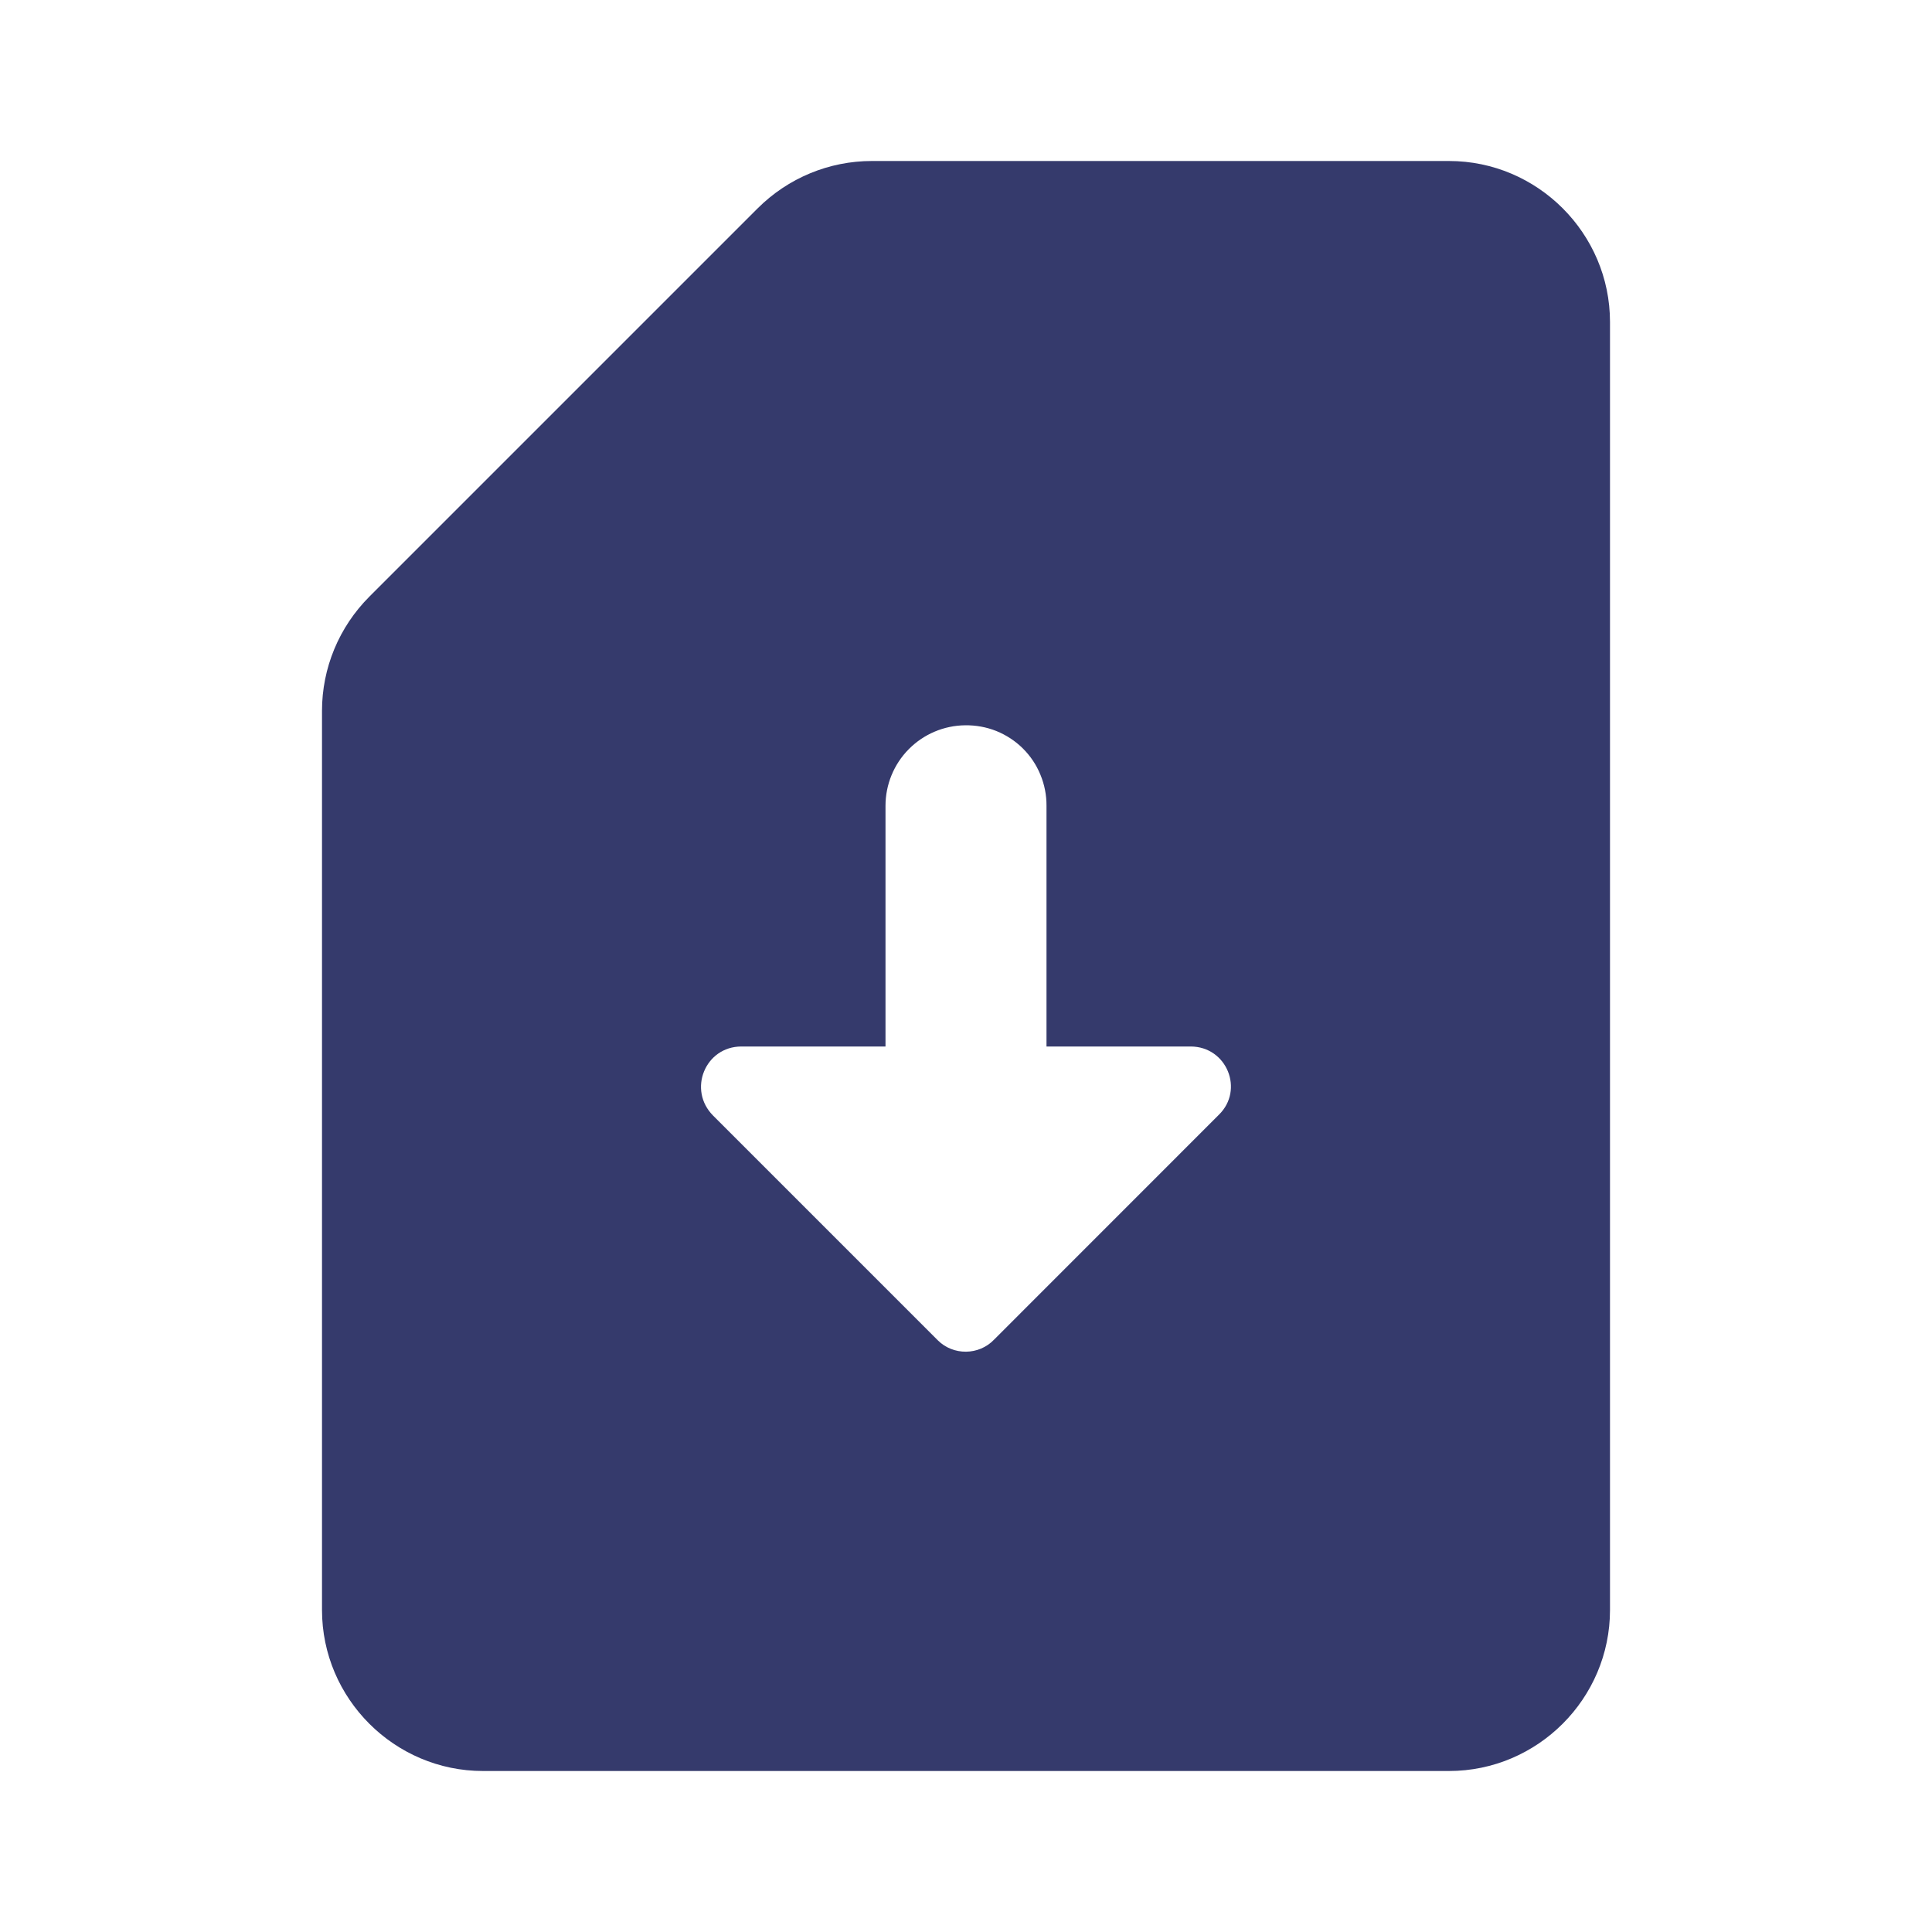 <svg width="27" height="27" viewBox="0 0 27 27" fill="none" xmlns="http://www.w3.org/2000/svg">
<path d="M20.25 2.25H12.184C11.588 2.25 11.014 2.486 10.586 2.914L5.164 8.336C4.736 8.764 4.5 9.338 4.5 9.934V22.5C4.5 23.738 5.513 24.75 6.75 24.75H20.25C21.488 24.75 22.5 23.738 22.5 22.5V4.5C22.5 3.263 21.488 2.25 20.25 2.25ZM13.106 18.731L9.967 15.592C9.607 15.232 9.855 14.625 10.361 14.625H12.375V11.261C12.375 10.965 12.492 10.68 12.7 10.47C12.909 10.259 13.192 10.139 13.489 10.136C13.638 10.134 13.786 10.161 13.924 10.216C14.062 10.272 14.188 10.354 14.294 10.459C14.4 10.564 14.484 10.689 14.54 10.827C14.597 10.965 14.626 11.112 14.625 11.261V14.625H16.639C17.145 14.625 17.392 15.232 17.032 15.581L13.894 18.72C13.68 18.945 13.32 18.945 13.106 18.731Z" fill="#353A6C"/>
</svg>
